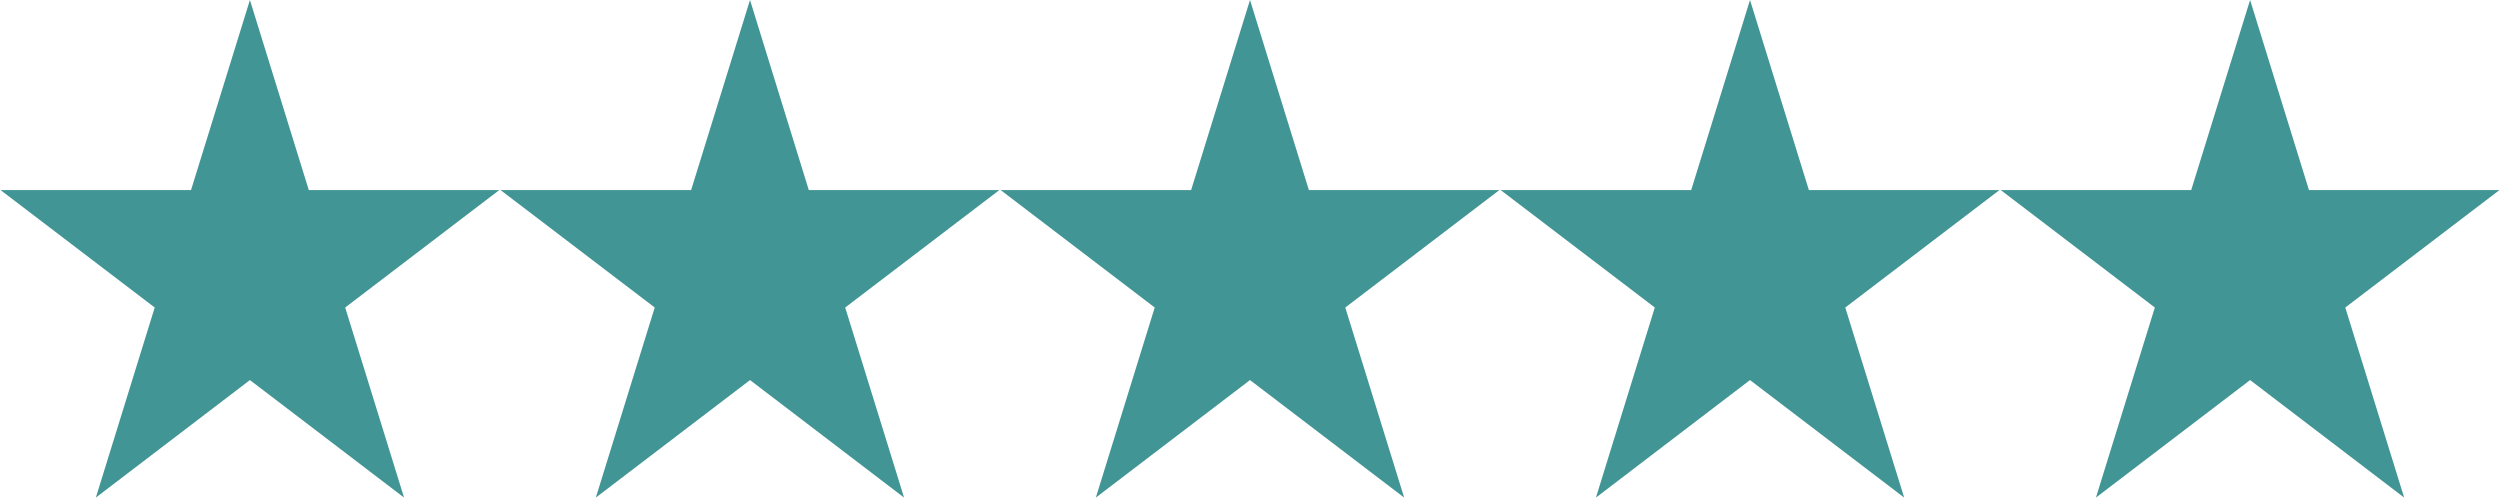 <?xml version="1.0" encoding="UTF-8"?>
<!DOCTYPE svg PUBLIC "-//W3C//DTD SVG 1.1//EN" "http://www.w3.org/Graphics/SVG/1.1/DTD/svg11.dtd">
<!-- Creator: CorelDRAW 2021.5 -->
<svg xmlns="http://www.w3.org/2000/svg" xml:space="preserve" width="1442px" height="287px" version="1.1" style="shape-rendering:geometricPrecision; text-rendering:geometricPrecision; image-rendering:optimizeQuality; fill-rule:evenodd; clip-rule:evenodd"
viewBox="0 0 1271.7 253.22"
 xmlns:xlink="http://www.w3.org/1999/xlink"
 xmlns:xodm="http://www.corel.com/coreldraw/odm/2003">
 <defs>
  <style type="text/css">
   <![CDATA[
    .fil0 {fill:#429595;fill-rule:nonzero}
   ]]>
  </style>
 </defs>
 <g id="Layer_x0020_1">
  <g id="_1986932770256">
   <g>
    <polygon class="fil0" points="126.9,0 156.86,96.73 253.78,96.73 175.38,156.5 205.34,253.22 126.9,193.42 48.49,253.22 78.45,156.5 0,96.73 96.93,96.73 "/>
    <polygon class="fil0" points="381.4,0 411.32,96.73 508.28,96.73 429.84,156.5 459.8,253.22 381.4,193.42 302.94,253.22 332.91,156.5 254.45,96.73 351.43,96.73 "/>
    <polygon class="fil0" points="635.85,0 665.82,96.73 762.75,96.73 684.34,156.5 714.3,253.22 635.85,193.42 557.4,253.22 587.36,156.5 508.96,96.73 605.89,96.73 "/>
    <polygon class="fil0" points="890.31,0 920.27,96.73 1017.25,96.73 938.79,156.5 968.76,253.22 890.3,193.42 811.9,253.22 841.86,156.5 763.42,96.73 860.38,96.73 "/>
    <polygon class="fil0" points="1144.81,0 1174.77,96.73 1271.7,96.73 1193.25,156.5 1223.21,253.22 1144.81,193.42 1066.36,253.22 1096.33,156.5 1017.92,96.73 1114.84,96.73 "/>
   </g>
  </g>
 </g>
</svg>
